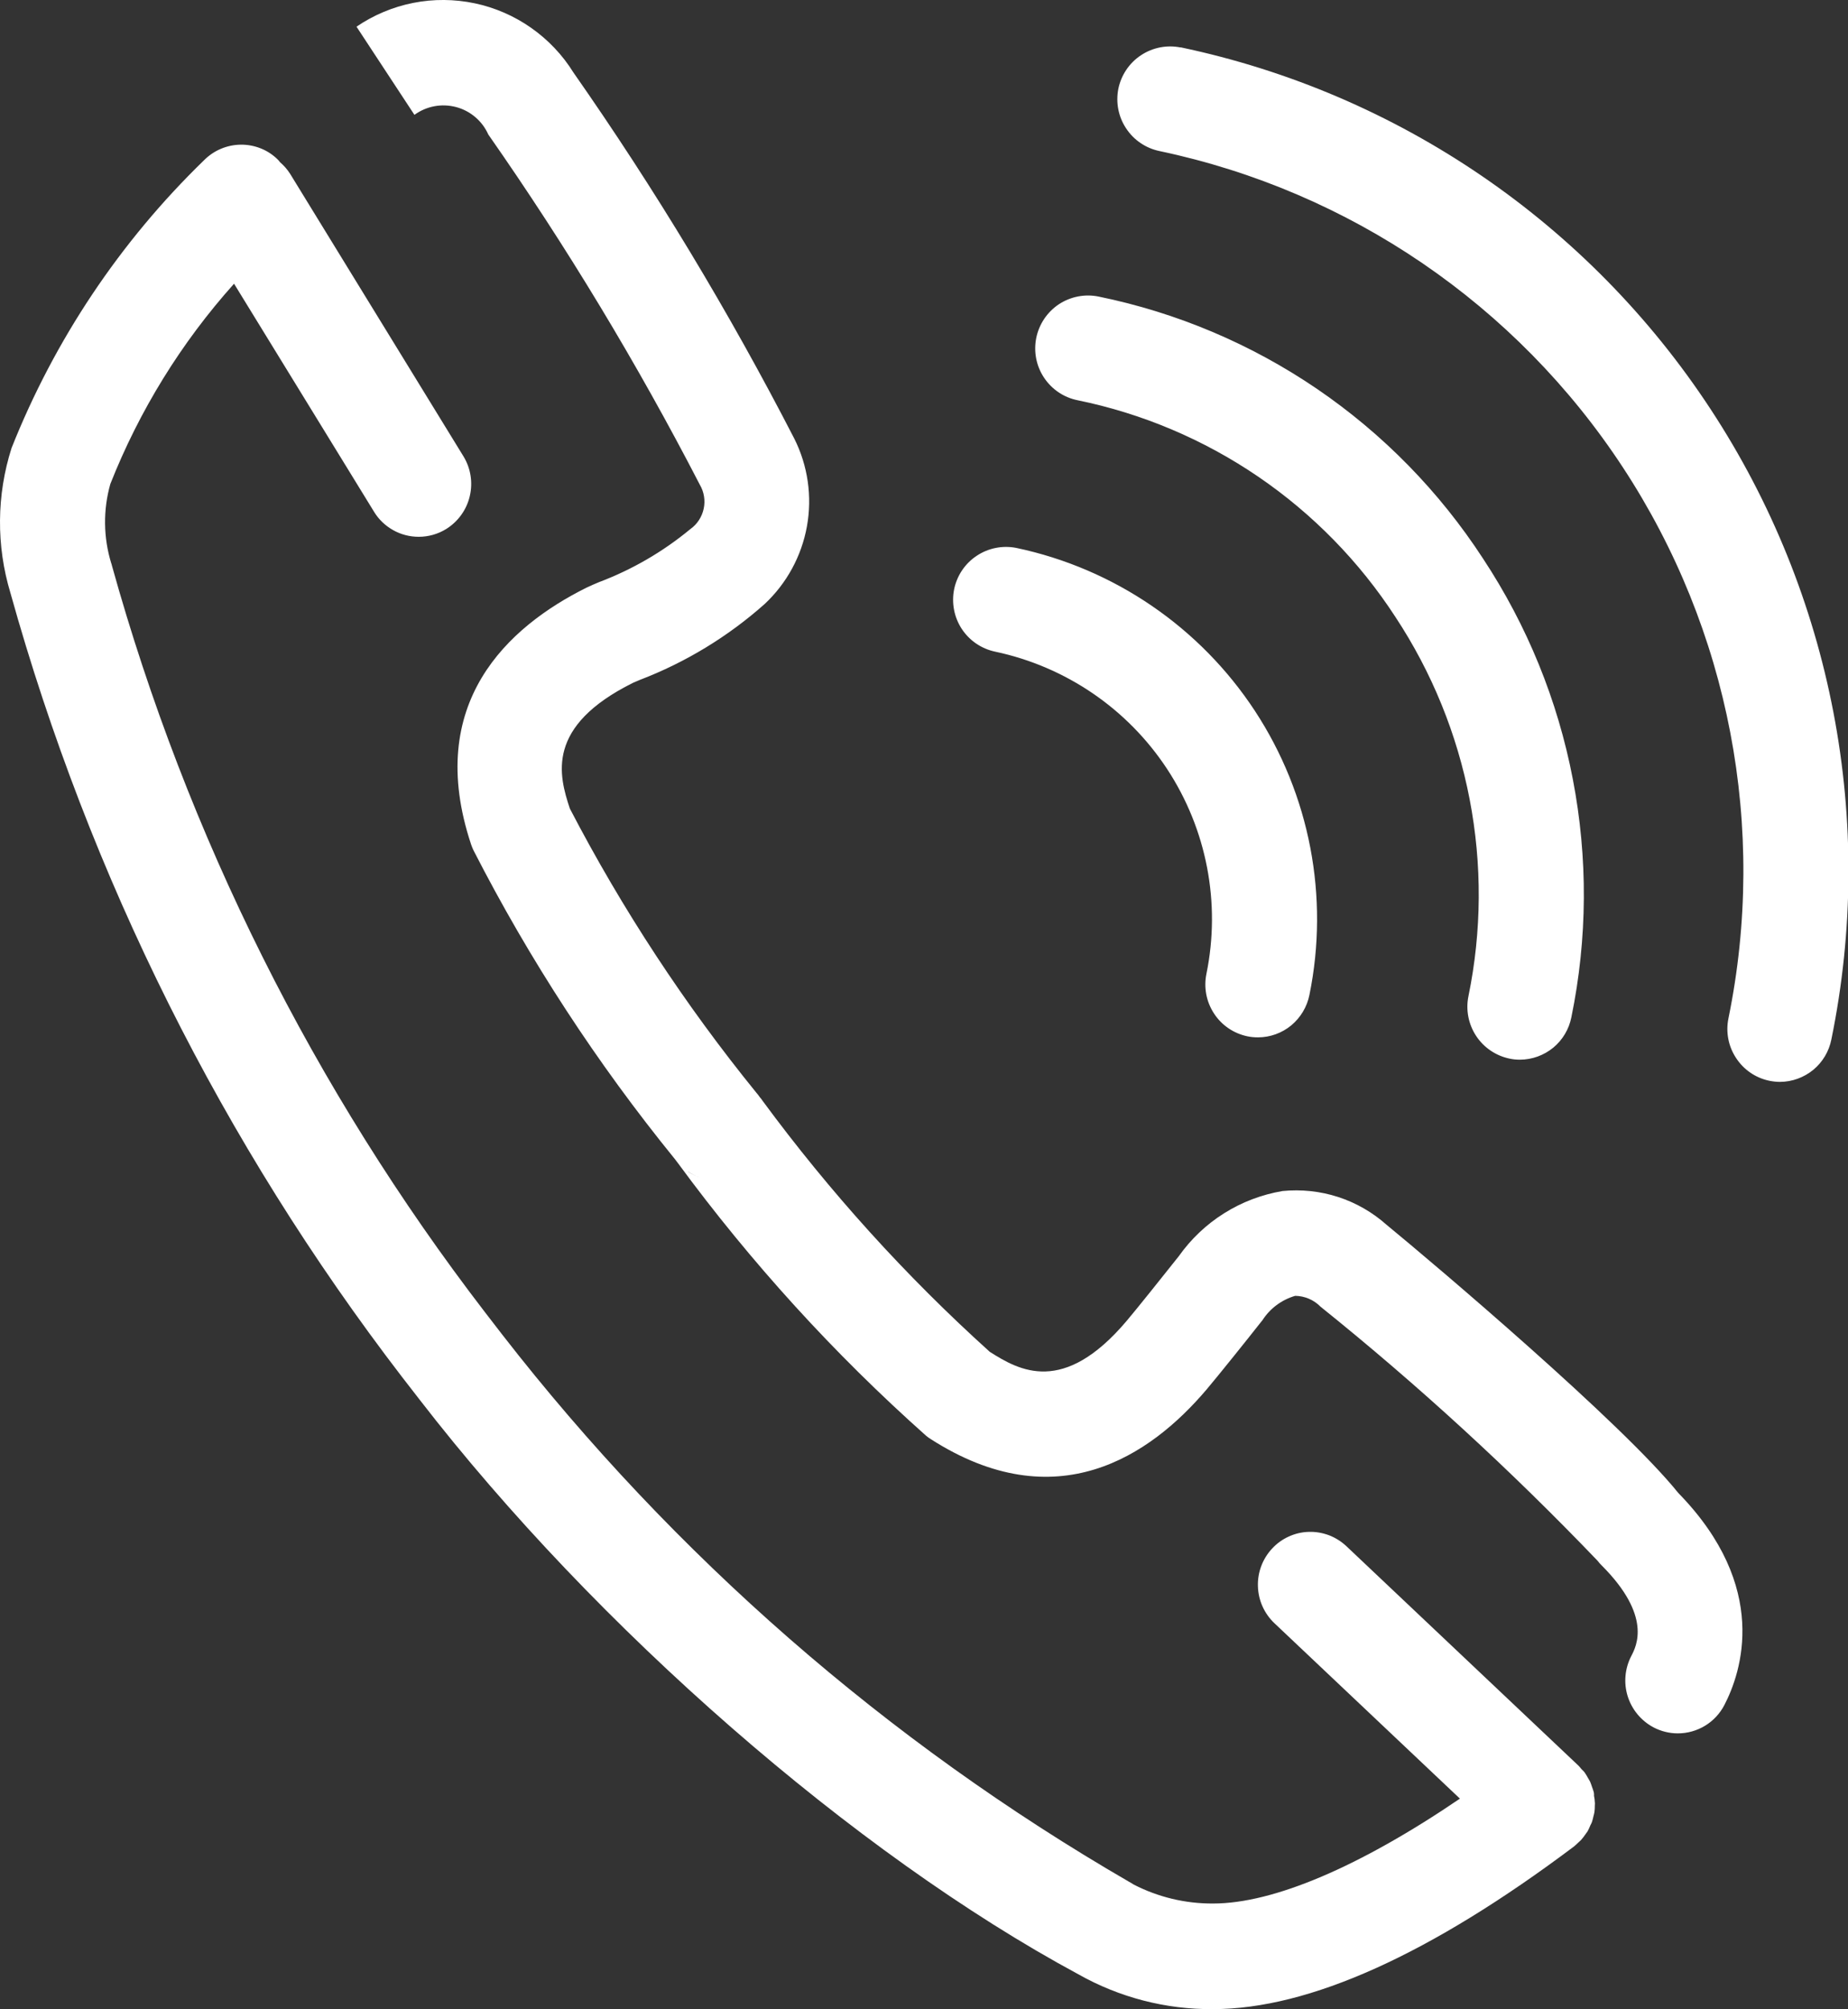 <?xml version="1.0" encoding="UTF-8"?> <svg xmlns="http://www.w3.org/2000/svg" width="23" height="25" viewBox="0 0 23 25" fill="none"><rect x="0" y="0" width="23" height="25" fill="#333333" stroke="none"/><path fill-rule="evenodd" clip-rule="evenodd" d="M13.412 4.98C14.217 5.145 14.981 5.468 15.66 5.931C16.339 6.394 16.919 6.987 17.367 7.676C17.821 8.364 18.135 9.135 18.291 9.945C18.447 10.755 18.442 11.587 18.276 12.395C18.241 12.566 18.276 12.743 18.371 12.888C18.466 13.033 18.615 13.135 18.785 13.171C18.829 13.181 18.873 13.185 18.917 13.185C19.069 13.184 19.215 13.131 19.332 13.035C19.448 12.939 19.528 12.805 19.557 12.657C19.758 11.68 19.764 10.673 19.575 9.694C19.387 8.714 19.007 7.782 18.457 6.949C17.915 6.116 17.213 5.399 16.392 4.839C15.571 4.28 14.647 3.889 13.673 3.69C13.502 3.655 13.324 3.69 13.178 3.786C13.033 3.883 12.932 4.033 12.897 4.205C12.863 4.376 12.897 4.554 12.994 4.699C13.091 4.845 13.241 4.946 13.412 4.98ZM12.385 8.108C13.264 8.294 14.034 8.819 14.527 9.57C15.02 10.322 15.195 11.237 15.015 12.117C14.98 12.288 15.014 12.465 15.11 12.611C15.205 12.757 15.354 12.858 15.525 12.894C15.568 12.903 15.612 12.907 15.657 12.907C15.808 12.907 15.954 12.854 16.071 12.758C16.187 12.661 16.267 12.528 16.297 12.379C16.546 11.158 16.302 9.888 15.619 8.846C14.935 7.804 13.867 7.074 12.647 6.817C12.476 6.784 12.3 6.819 12.155 6.916C12.01 7.012 11.91 7.162 11.875 7.332C11.841 7.503 11.875 7.68 11.97 7.825C12.066 7.971 12.215 8.072 12.385 8.108ZM17.258 15.24C17.083 15.084 16.878 14.966 16.654 14.893C16.431 14.821 16.195 14.796 15.962 14.819C15.704 14.863 15.457 14.956 15.235 15.096C15.013 15.235 14.822 15.417 14.671 15.63C14.473 15.88 14.139 16.297 14.022 16.435C13.235 17.365 12.687 17.054 12.319 16.82C11.273 15.877 10.326 14.83 9.49 13.695C9.48 13.68 9.469 13.665 9.457 13.652L9.444 13.634C9.435 13.622 9.426 13.61 9.416 13.599C8.524 12.501 7.745 11.315 7.092 10.06C6.955 9.645 6.788 9.038 7.878 8.496C7.896 8.488 7.924 8.476 7.962 8.46C8.532 8.242 9.059 7.922 9.516 7.516C9.791 7.259 9.976 6.92 10.043 6.549C10.11 6.178 10.055 5.795 9.886 5.458C9.073 3.879 8.154 2.356 7.136 0.901C7 0.682 6.821 0.494 6.61 0.346C6.399 0.198 6.16 0.094 5.908 0.041C5.656 -0.012 5.395 -0.014 5.143 0.036C4.89 0.086 4.65 0.187 4.437 0.332L5.158 1.429C5.232 1.375 5.316 1.339 5.406 1.322C5.496 1.305 5.588 1.309 5.676 1.332C5.764 1.355 5.846 1.398 5.915 1.457C5.985 1.516 6.04 1.59 6.077 1.673C7.051 3.066 7.93 4.522 8.71 6.031C8.763 6.121 8.78 6.228 8.758 6.33C8.736 6.432 8.677 6.523 8.592 6.583C8.251 6.865 7.867 7.088 7.453 7.244C7.402 7.265 7.352 7.287 7.301 7.311C6.322 7.798 5.277 8.748 5.864 10.509C5.872 10.532 5.881 10.553 5.891 10.576C6.59 11.942 7.431 13.231 8.399 14.421L8.415 14.442C8.423 14.453 8.432 14.464 8.44 14.475C9.347 15.709 10.381 16.845 11.525 17.863C11.544 17.879 11.565 17.894 11.586 17.907C13.143 18.904 14.312 18.12 15.018 17.287C15.163 17.116 15.544 16.64 15.694 16.449L15.712 16.427C15.807 16.279 15.952 16.172 16.12 16.123C16.239 16.125 16.352 16.173 16.435 16.258C17.651 17.235 18.802 18.291 19.882 19.418C19.899 19.44 19.917 19.461 19.937 19.48C20.562 20.107 20.367 20.481 20.303 20.604C20.223 20.758 20.206 20.938 20.258 21.105C20.31 21.271 20.425 21.41 20.579 21.492C20.672 21.541 20.776 21.567 20.882 21.567C21.001 21.567 21.119 21.534 21.221 21.472C21.323 21.41 21.406 21.321 21.461 21.215C21.672 20.81 22.033 19.748 20.887 18.575C20.193 17.71 17.855 15.73 17.258 15.24ZM8.565 14.58C8.612 14.61 8.663 14.634 8.716 14.652C8.663 14.634 8.612 14.609 8.565 14.578V14.58ZM14.695 0.591C14.524 0.556 14.346 0.591 14.201 0.687C14.055 0.783 13.954 0.934 13.919 1.104C13.885 1.275 13.919 1.453 14.016 1.598C14.112 1.744 14.262 1.845 14.433 1.88C16.799 2.379 18.872 3.793 20.198 5.815C21.525 7.837 21.997 10.302 21.512 12.671C21.477 12.841 21.511 13.019 21.607 13.164C21.702 13.31 21.851 13.412 22.021 13.447C22.065 13.456 22.109 13.461 22.154 13.461C22.305 13.46 22.451 13.407 22.568 13.311C22.684 13.215 22.764 13.081 22.793 12.933C23.348 10.223 22.807 7.403 21.29 5.091C19.773 2.778 17.401 1.159 14.695 0.589V0.591ZM19.836 22.299C19.83 22.277 19.822 22.254 19.814 22.233C19.807 22.214 19.802 22.195 19.794 22.177C19.787 22.159 19.775 22.142 19.765 22.124C19.754 22.103 19.742 22.083 19.729 22.064C19.729 22.061 19.726 22.059 19.724 22.056C19.712 22.039 19.697 22.026 19.683 22.012C19.669 21.997 19.661 21.983 19.648 21.971L16.757 19.238C16.694 19.179 16.621 19.133 16.541 19.102C16.46 19.072 16.375 19.057 16.289 19.06C16.203 19.062 16.118 19.082 16.04 19.118C15.962 19.153 15.891 19.204 15.833 19.267C15.714 19.394 15.65 19.564 15.656 19.738C15.661 19.912 15.735 20.077 15.862 20.197L18.17 22.379C16.927 23.224 15.852 23.684 15.098 23.684C14.754 23.686 14.414 23.605 14.108 23.447C14.09 23.435 14.072 23.424 14.053 23.414C11.039 21.669 8.39 19.357 6.252 16.607L6.036 16.327C3.906 13.556 2.329 10.401 1.392 7.034C1.392 7.027 1.387 7.015 1.384 7.007C1.286 6.687 1.282 6.345 1.373 6.022C1.735 5.107 2.256 4.263 2.913 3.53L4.655 6.367C4.713 6.463 4.795 6.541 4.893 6.596C4.99 6.651 5.1 6.679 5.212 6.679C5.333 6.679 5.452 6.645 5.555 6.581C5.703 6.488 5.808 6.341 5.847 6.172C5.887 6.002 5.858 5.824 5.767 5.676L3.611 2.163C3.576 2.108 3.533 2.059 3.484 2.017C3.476 2.007 3.47 1.997 3.46 1.988C3.399 1.927 3.327 1.879 3.247 1.847C3.167 1.815 3.082 1.799 2.996 1.8C2.91 1.801 2.825 1.819 2.746 1.853C2.668 1.886 2.596 1.936 2.536 1.997C1.495 3.007 0.68 4.226 0.144 5.574C-0.043 6.16 -0.048 6.789 0.13 7.378C1.116 10.912 2.77 14.223 5.004 17.133L5.221 17.413C7.421 20.259 10.637 23.064 13.42 24.564C13.932 24.853 14.51 25.003 15.097 24.998C16.292 24.998 17.803 24.317 19.59 22.974C19.61 22.957 19.629 22.94 19.647 22.922C19.656 22.913 19.666 22.906 19.675 22.896L19.679 22.892C19.699 22.869 19.718 22.844 19.735 22.819C19.742 22.808 19.751 22.797 19.758 22.787C19.772 22.762 19.784 22.736 19.794 22.71C19.801 22.697 19.808 22.684 19.813 22.67C19.821 22.645 19.828 22.619 19.833 22.594C19.837 22.578 19.842 22.563 19.844 22.547C19.848 22.521 19.849 22.494 19.849 22.467C19.849 22.453 19.852 22.437 19.849 22.423C19.848 22.397 19.845 22.371 19.839 22.345C19.84 22.329 19.839 22.313 19.836 22.297V22.299Z" fill="white"></path></svg> 